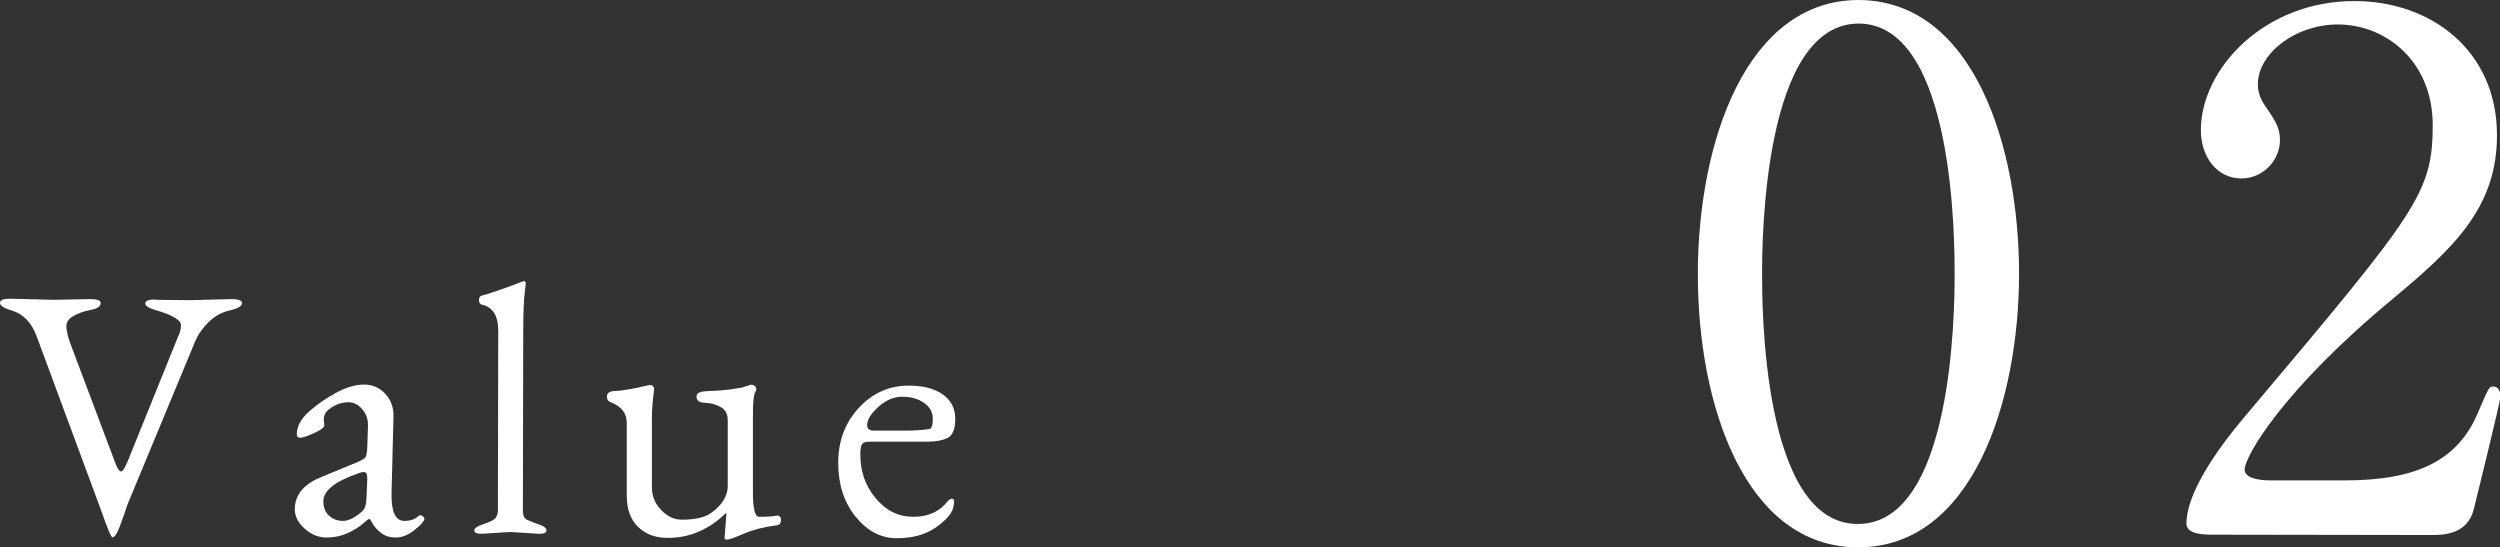 <?xml version="1.0" encoding="UTF-8"?><svg id="_レイヤー_2" xmlns="http://www.w3.org/2000/svg" viewBox="0 0 140.09 30.67"><rect x="0" y="0" width="140.09" height="30.67" fill="#333333" stroke="none"/><defs><style>.cls-1{fill:#fff;}</style></defs><g id="design"><g><g><path class="cls-1" d="M8.72,16.8l1.98,.02,2.28-.06c.39,0,.58,.08,.58,.22,0,.17-.22,.31-.67,.41-.45,.1-.84,.31-1.18,.64-.34,.33-.6,.69-.77,1.09l-3.78,9.11s-.05,.12-.1,.29c-.05,.17-.11,.33-.17,.49-.06,.16-.12,.33-.19,.52-.15,.39-.28,.58-.4,.58-.07,0-.27-.47-.6-1.42l-3.64-9.83c-.29-.79-.76-1.27-1.4-1.46C.22,17.27,0,17.13,0,16.97s.19-.23,.58-.23l2.44,.06,2.04-.04c.39,0,.58,.07,.58,.22,0,.19-.19,.32-.57,.39-.38,.07-.7,.19-.96,.34-.26,.15-.39,.34-.39,.56,0,.22,.06,.51,.18,.87l2.53,6.72c.13,.37,.25,.56,.36,.56,.08,0,.2-.19,.36-.56l2.83-7c.11-.21,.16-.43,.16-.64,0-.28-.45-.55-1.34-.82-.44-.12-.66-.25-.66-.4,0-.15,.19-.22,.58-.22Z"/><path class="cls-1" d="M18.15,23.55l.02,.28c0,.12-.19,.27-.57,.44-.38,.17-.64,.26-.77,.26-.13,0-.2-.06-.2-.18,0-.45,.23-.88,.69-1.29,.46-.41,.97-.76,1.53-1.06s1.08-.45,1.55-.45,.87,.17,1.19,.52c.32,.35,.47,.77,.46,1.26l-.11,4.32v.12c0,.95,.24,1.42,.72,1.42,.33,0,.6-.09,.8-.28,.05-.05,.12-.06,.2,0,.08,.05,.12,.11,.12,.19v.02c-.08,.17-.29,.38-.62,.63-.33,.25-.66,.37-.99,.37-.33,0-.6-.09-.82-.26-.22-.17-.38-.35-.47-.52-.09-.17-.15-.26-.18-.26-.05,0-.17,.09-.36,.26-.19,.17-.46,.35-.83,.52-.37,.17-.77,.26-1.22,.26-.45,0-.85-.17-1.22-.5s-.55-.69-.55-1.08c0-.8,.49-1.4,1.46-1.8l2.04-.84c.25-.11,.41-.2,.46-.28,.05-.08,.09-.25,.1-.52l.04-1.24v-.04c0-.35-.11-.65-.33-.9-.22-.25-.47-.38-.76-.38-.29,0-.56,.07-.81,.21-.25,.14-.41,.27-.48,.39-.07,.12-.1,.26-.1,.42Zm-.03,4.54c0,.35,.11,.62,.32,.81,.21,.19,.47,.29,.78,.29,.31,0,.67-.18,1.08-.54,.15-.12,.23-.39,.24-.8l.04-.98c.01-.28-.05-.42-.18-.42-.09,0-.19,.02-.28,.06-1.33,.45-2,.98-2,1.58Z"/><path class="cls-1" d="M28.6,29.81l-1.62,.1c-.27,0-.4-.06-.4-.19,0-.13,.19-.25,.56-.37,.37-.12,.59-.24,.66-.37,.07-.13,.1-.25,.1-.37l.02-10.08c0-.84-.31-1.33-.92-1.46-.11-.03-.16-.11-.16-.25,0-.14,.05-.22,.14-.25,.33-.08,1.11-.34,2.32-.8h.02l.02-.02c.08,0,.12,.05,.12,.14,0,.04-.01,.16-.04,.36-.07,.52-.1,1.31-.1,2.36l-.02,10c0,.27,.08,.44,.24,.52,.17,.08,.4,.17,.67,.26,.27,.09,.41,.2,.41,.33s-.13,.19-.4,.19l-1.62-.1Z"/><path class="cls-1" d="M40.6,30.17l.1-1.32v-.12c-.96,.94-2.06,1.42-3.3,1.41-.68,0-1.23-.21-1.65-.62-.42-.41-.63-1-.63-1.76v-4.06c0-.53-.28-.91-.85-1.14-.17-.05-.26-.16-.26-.33s.1-.27,.3-.31c.47-.01,1.15-.12,2.06-.34,.09-.01,.17,0,.22,.06s.07,.13,.06,.22c-.08,.61-.12,1.13-.12,1.54v3.9c0,.48,.16,.9,.51,1.27,.35,.37,.73,.55,1.16,.55,.77,0,1.33-.13,1.68-.4,.6-.44,.9-.94,.9-1.5v-3.66c0-.36-.13-.61-.41-.76-.28-.15-.57-.22-.88-.23s-.46-.12-.46-.35c0-.11,.06-.18,.17-.23,.11-.05,.29-.07,.53-.08,.24,0,.48-.02,.72-.04s.45-.04,.62-.07c.17-.03,.29-.05,.36-.06,.08,0,.29-.06,.64-.18h.04c.09,0,.17,.04,.23,.12,.06,.08,.05,.19-.03,.32-.08,.13-.12,.58-.12,1.34v4.24c0,.92,.11,1.38,.35,1.38,.41,0,.72-.02,.92-.06,.2-.04,.3,.04,.3,.24,0,.2-.09,.3-.28,.3-.69,.09-1.3,.25-1.81,.47s-.82,.33-.92,.33-.15-.03-.15-.08Z"/><path class="cls-1" d="M50.95,21.61c.8,0,1.43,.17,1.89,.5,.46,.33,.69,.79,.69,1.36,0,.57-.15,.93-.43,1.07-.29,.14-.66,.21-1.11,.21h-3.28c-.19,0-.32,.04-.39,.12s-.11,.29-.11,.61c0,.93,.28,1.75,.86,2.44,.57,.69,1.27,1.04,2.11,1.04,.83,0,1.48-.29,1.93-.88,.09-.09,.17-.14,.22-.14,.15,0,.17,.17,.08,.52-.09,.35-.43,.72-.99,1.11-.57,.39-1.29,.59-2.17,.59-.88,0-1.65-.4-2.3-1.2-.65-.8-.98-1.81-.98-3.03s.39-2.25,1.16-3.08c.77-.83,1.71-1.25,2.83-1.24Zm1.32,1.85c0-.37-.17-.66-.5-.89-.33-.23-.74-.34-1.21-.34-.47,0-.92,.19-1.34,.57-.42,.38-.63,.72-.63,1.03,0,.2,.13,.3,.38,.3h1.64c.63,0,1.11-.03,1.46-.09,.13-.01,.2-.2,.2-.57Z"/></g><g><path class="cls-1" d="M104.11,30.67c-6.32-.01-8.98-7.97-8.97-15.33C95.15,7.9,97.89-.01,104.17,0c6.48,.05,8.98,8.33,8.97,15.37-.01,7.08-2.59,15.31-9.03,15.3Zm.05-29.35c-5.32,0-5.42,11.99-5.42,14.03,0,1.64-.02,14.04,5.37,14.01,5.32,0,5.42-11.91,5.42-13.99,0-1.68,.02-14.04-5.38-14.05Z"/><path class="cls-1" d="M123.68,29.95c-.24,0-1.16-.04-1.16-.6,0-2.12,2.57-5.19,3.49-6.27,9.46-11.22,10.3-12.26,10.31-16.06,0-3.56-2.59-5.64-5.31-5.65-2.4,0-4.48,1.63-4.49,3.35,0,.12,0,.64,.4,1.2,.52,.76,.84,1.2,.84,1.92,0,1.16-.96,2.16-2.16,2.16-1.36,0-2.28-1.2-2.27-2.72,0-3.4,3.53-7.23,8.61-7.22,4.32,0,7.99,2.81,7.98,7.53,0,4.12-2.53,6.4-5.93,9.23-6.05,5.03-8.21,8.74-8.21,9.5,0,.6,1.28,.6,1.44,.6h4.12c4.04,.01,6.36-1.1,7.49-3.74,.64-1.48,.64-1.52,.88-1.52,.4,0,.4,.48,.4,.56,0,.32-1.29,5.48-1.49,6.32-.36,1.44-1.76,1.44-2.4,1.44l-12.52-.02Z"/></g></g></g></svg>